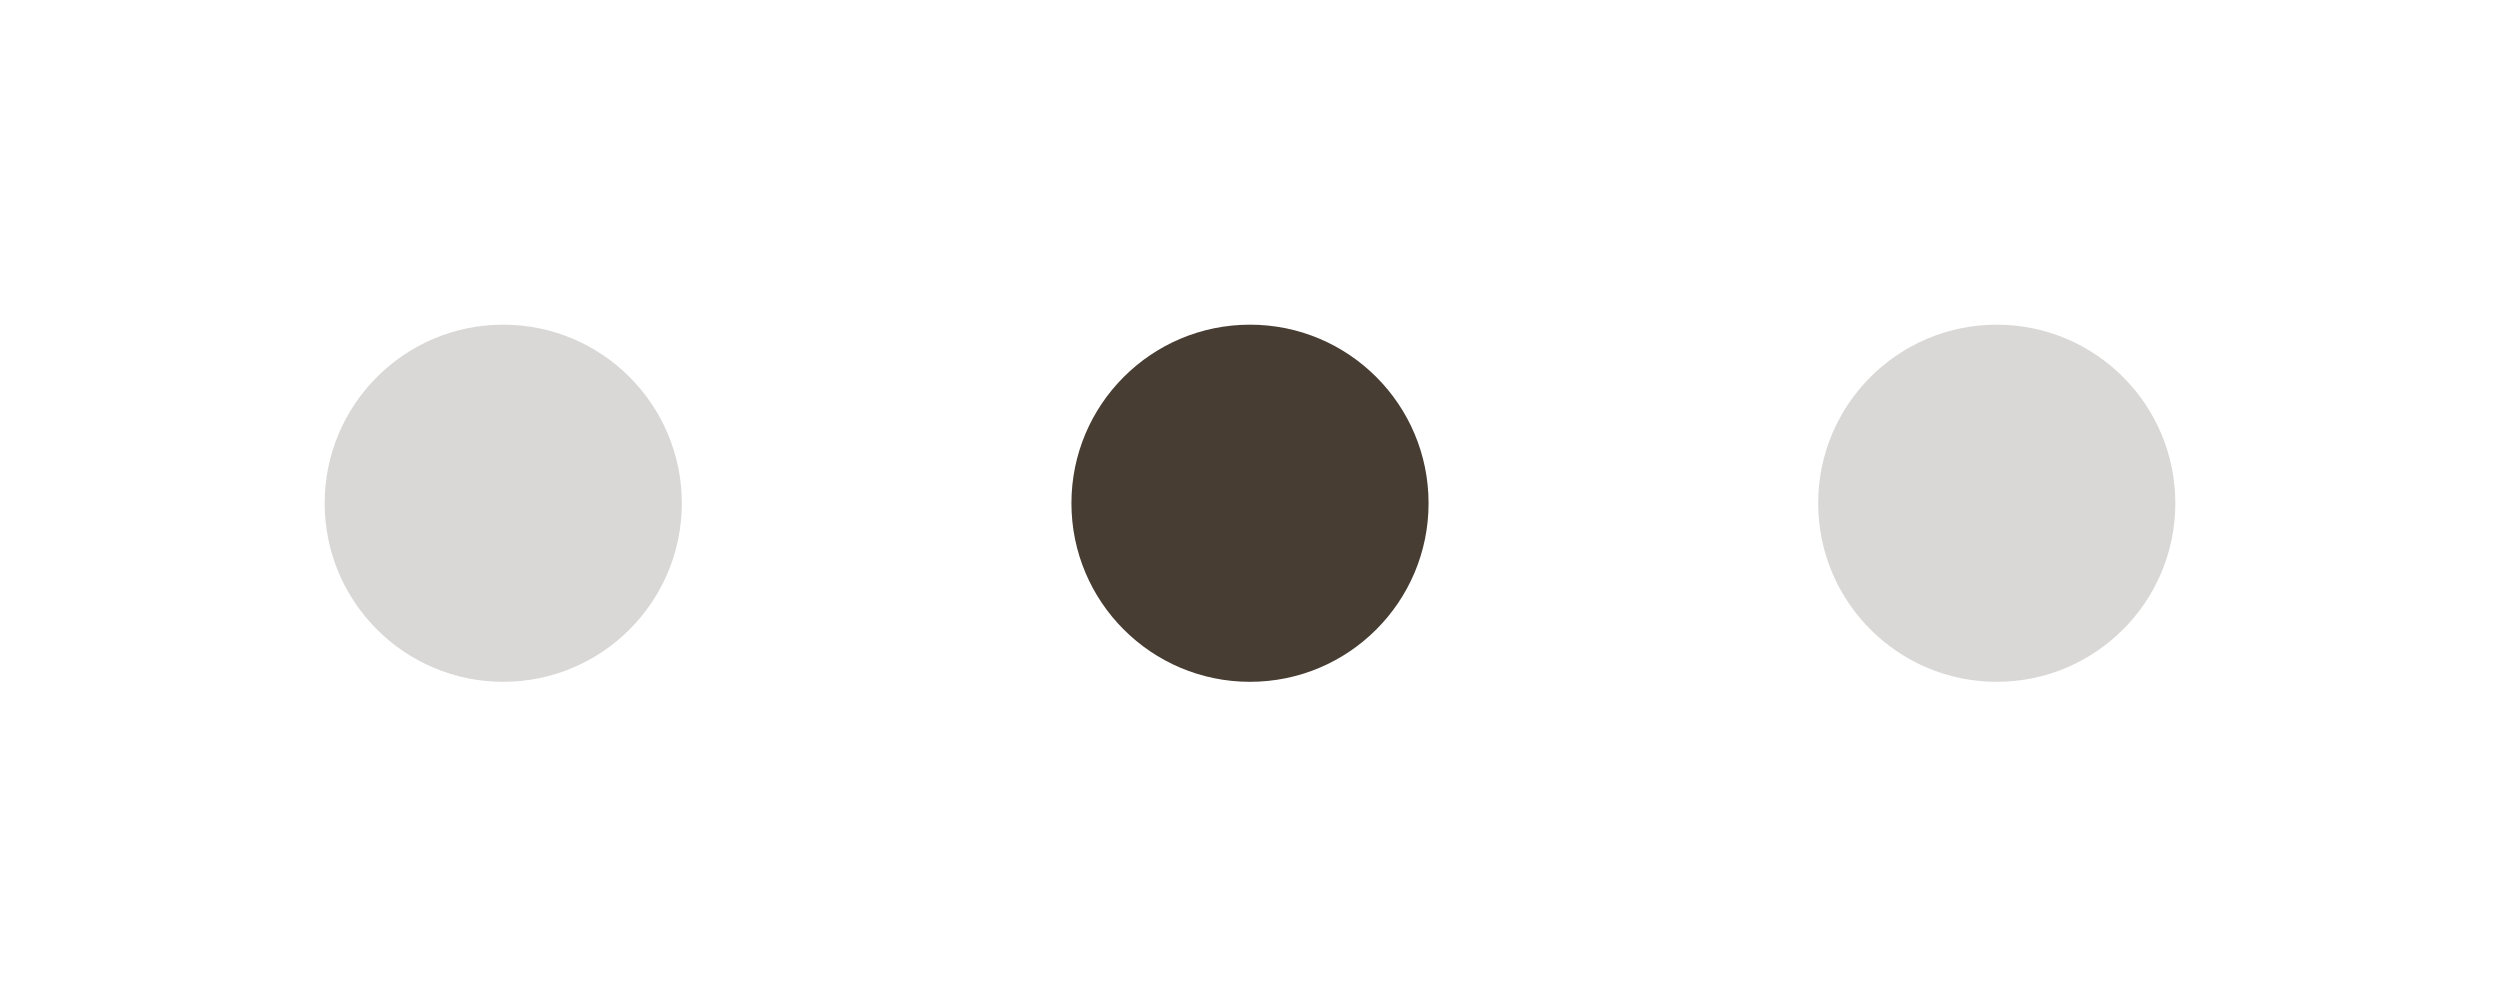 <?xml version="1.0" encoding="UTF-8"?> <svg xmlns="http://www.w3.org/2000/svg" width="308" height="124" viewBox="0 0 308 124" fill="none"> <g filter="url(#filter0_d_78_175)"> <circle cx="154" cy="62" r="22" fill="#473D33"></circle> </g> <g opacity="0.2" filter="url(#filter1_d_78_175)"> <circle cx="62" cy="62" r="22" fill="#473D33"></circle> </g> <g opacity="0.2" filter="url(#filter2_d_78_175)"> <circle cx="246" cy="62" r="22" fill="#473D33"></circle> </g> <defs> <filter id="filter0_d_78_175" x="92" y="0" width="124" height="124" filterUnits="userSpaceOnUse" color-interpolation-filters="sRGB"> <feFlood flood-opacity="0" result="BackgroundImageFix"></feFlood> <feColorMatrix in="SourceAlpha" type="matrix" values="0 0 0 0 0 0 0 0 0 0 0 0 0 0 0 0 0 0 127 0" result="hardAlpha"></feColorMatrix> <feOffset></feOffset> <feGaussianBlur stdDeviation="5"></feGaussianBlur> <feComposite in2="hardAlpha" operator="out"></feComposite> <feColorMatrix type="matrix" values="0 0 0 0 0.855 0 0 0 0 0.737 0 0 0 0 0.663 0 0 0 1 0"></feColorMatrix> <feBlend mode="normal" in2="BackgroundImageFix" result="effect1_dropShadow_78_175"></feBlend> <feBlend mode="normal" in="SourceGraphic" in2="effect1_dropShadow_78_175" result="shape"></feBlend> </filter> <filter id="filter1_d_78_175" x="0" y="0" width="124" height="124" filterUnits="userSpaceOnUse" color-interpolation-filters="sRGB"> <feFlood flood-opacity="0" result="BackgroundImageFix"></feFlood> <feColorMatrix in="SourceAlpha" type="matrix" values="0 0 0 0 0 0 0 0 0 0 0 0 0 0 0 0 0 0 127 0" result="hardAlpha"></feColorMatrix> <feOffset></feOffset> <feGaussianBlur stdDeviation="5"></feGaussianBlur> <feComposite in2="hardAlpha" operator="out"></feComposite> <feColorMatrix type="matrix" values="0 0 0 0 0.855 0 0 0 0 0.737 0 0 0 0 0.663 0 0 0 1 0"></feColorMatrix> <feBlend mode="normal" in2="BackgroundImageFix" result="effect1_dropShadow_78_175"></feBlend> <feBlend mode="normal" in="SourceGraphic" in2="effect1_dropShadow_78_175" result="shape"></feBlend> </filter> <filter id="filter2_d_78_175" x="184" y="0" width="124" height="124" filterUnits="userSpaceOnUse" color-interpolation-filters="sRGB"> <feFlood flood-opacity="0" result="BackgroundImageFix"></feFlood> <feColorMatrix in="SourceAlpha" type="matrix" values="0 0 0 0 0 0 0 0 0 0 0 0 0 0 0 0 0 0 127 0" result="hardAlpha"></feColorMatrix> <feOffset></feOffset> <feGaussianBlur stdDeviation="5"></feGaussianBlur> <feComposite in2="hardAlpha" operator="out"></feComposite> <feColorMatrix type="matrix" values="0 0 0 0 0.855 0 0 0 0 0.737 0 0 0 0 0.663 0 0 0 1 0"></feColorMatrix> <feBlend mode="normal" in2="BackgroundImageFix" result="effect1_dropShadow_78_175"></feBlend> <feBlend mode="normal" in="SourceGraphic" in2="effect1_dropShadow_78_175" result="shape"></feBlend> </filter> </defs> </svg> 